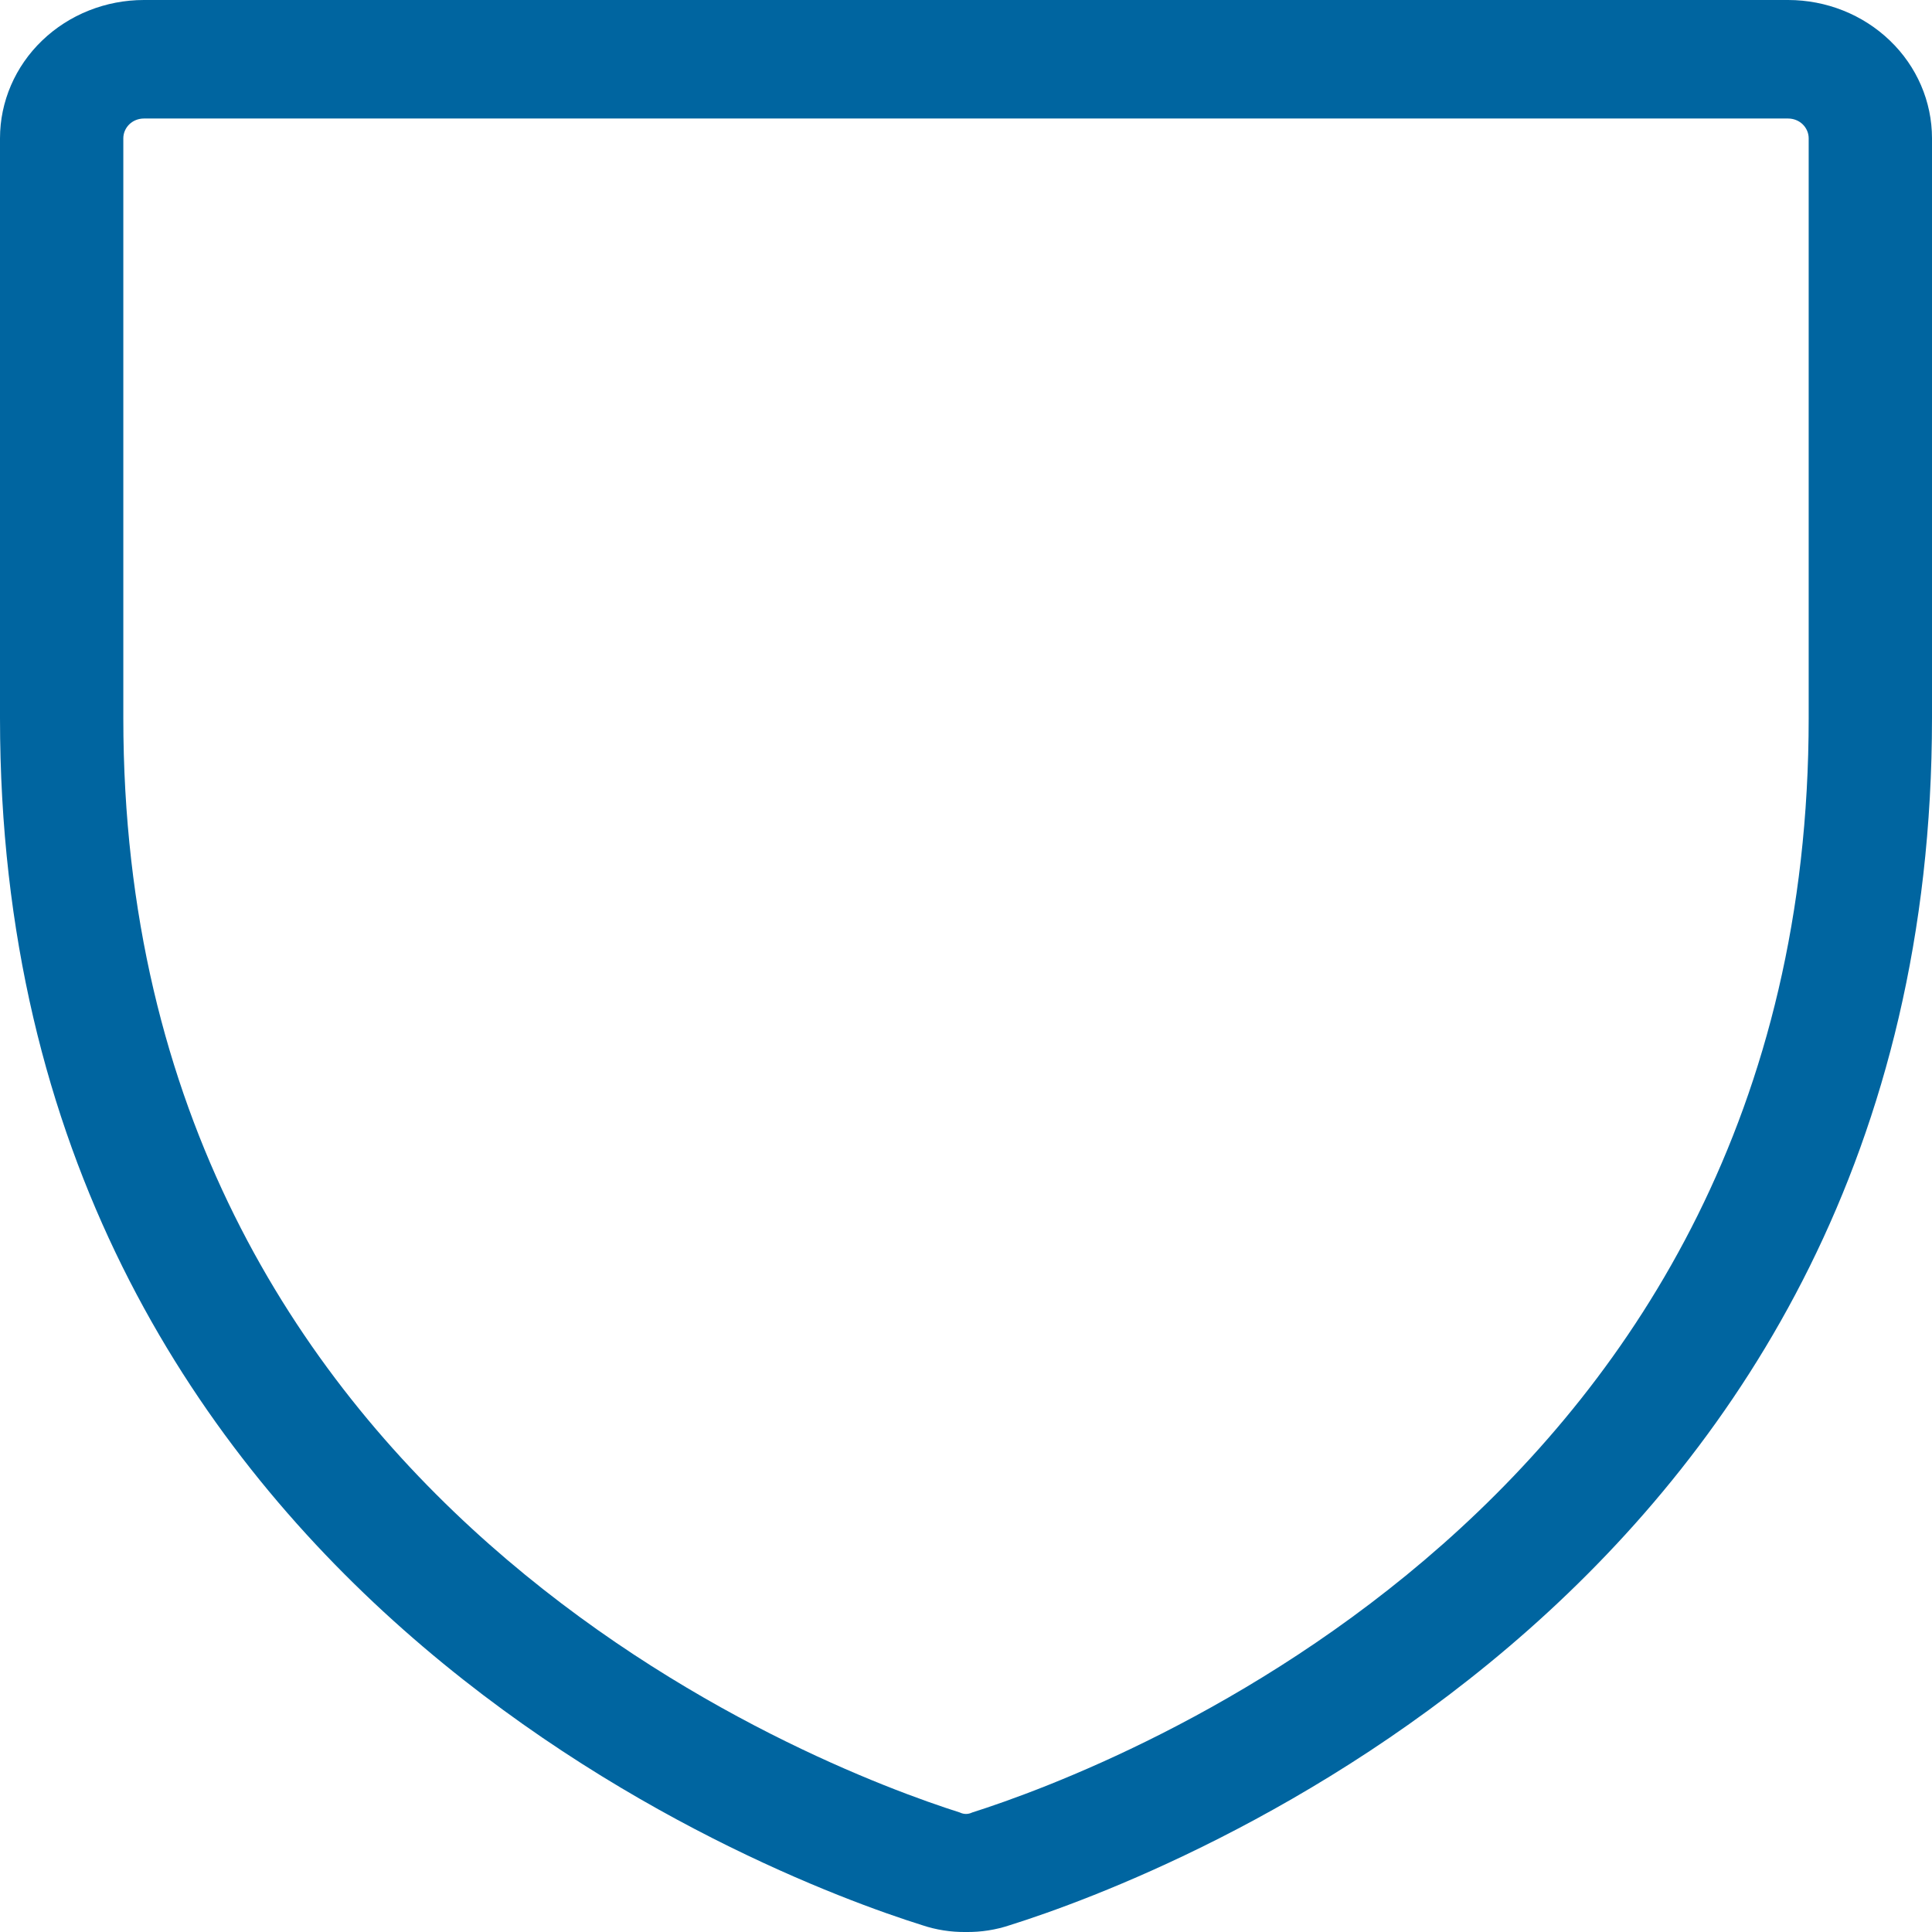 <svg width="29" height="29" viewBox="0 0 29 29" fill="none" xmlns="http://www.w3.org/2000/svg">
<path d="M14.5 29C14.274 29.003 14.05 28.968 13.837 28.896C11.523 28.17 0 23.826 0 10.779V2.076C0 1.525 0.228 0.997 0.633 0.608C1.038 0.219 1.587 0 2.16 0H26.84C27.413 0 27.962 0.219 28.367 0.608C28.773 0.997 29 1.525 29 2.076V10.779C29 23.826 17.477 28.17 15.163 28.896C14.95 28.968 14.726 29.003 14.5 29ZM2.16 1.779C2.078 1.779 1.999 1.81 1.941 1.866C1.884 1.922 1.851 1.997 1.851 2.076V10.779C1.851 22.61 12.31 26.539 14.407 27.206C14.436 27.22 14.468 27.228 14.5 27.228C14.532 27.228 14.564 27.22 14.593 27.206C16.69 26.539 27.149 22.61 27.149 10.779V2.076C27.149 1.997 27.116 1.922 27.059 1.866C27.001 1.81 26.922 1.779 26.84 1.779H2.16Z" fill="#0065A0"/>
</svg>
